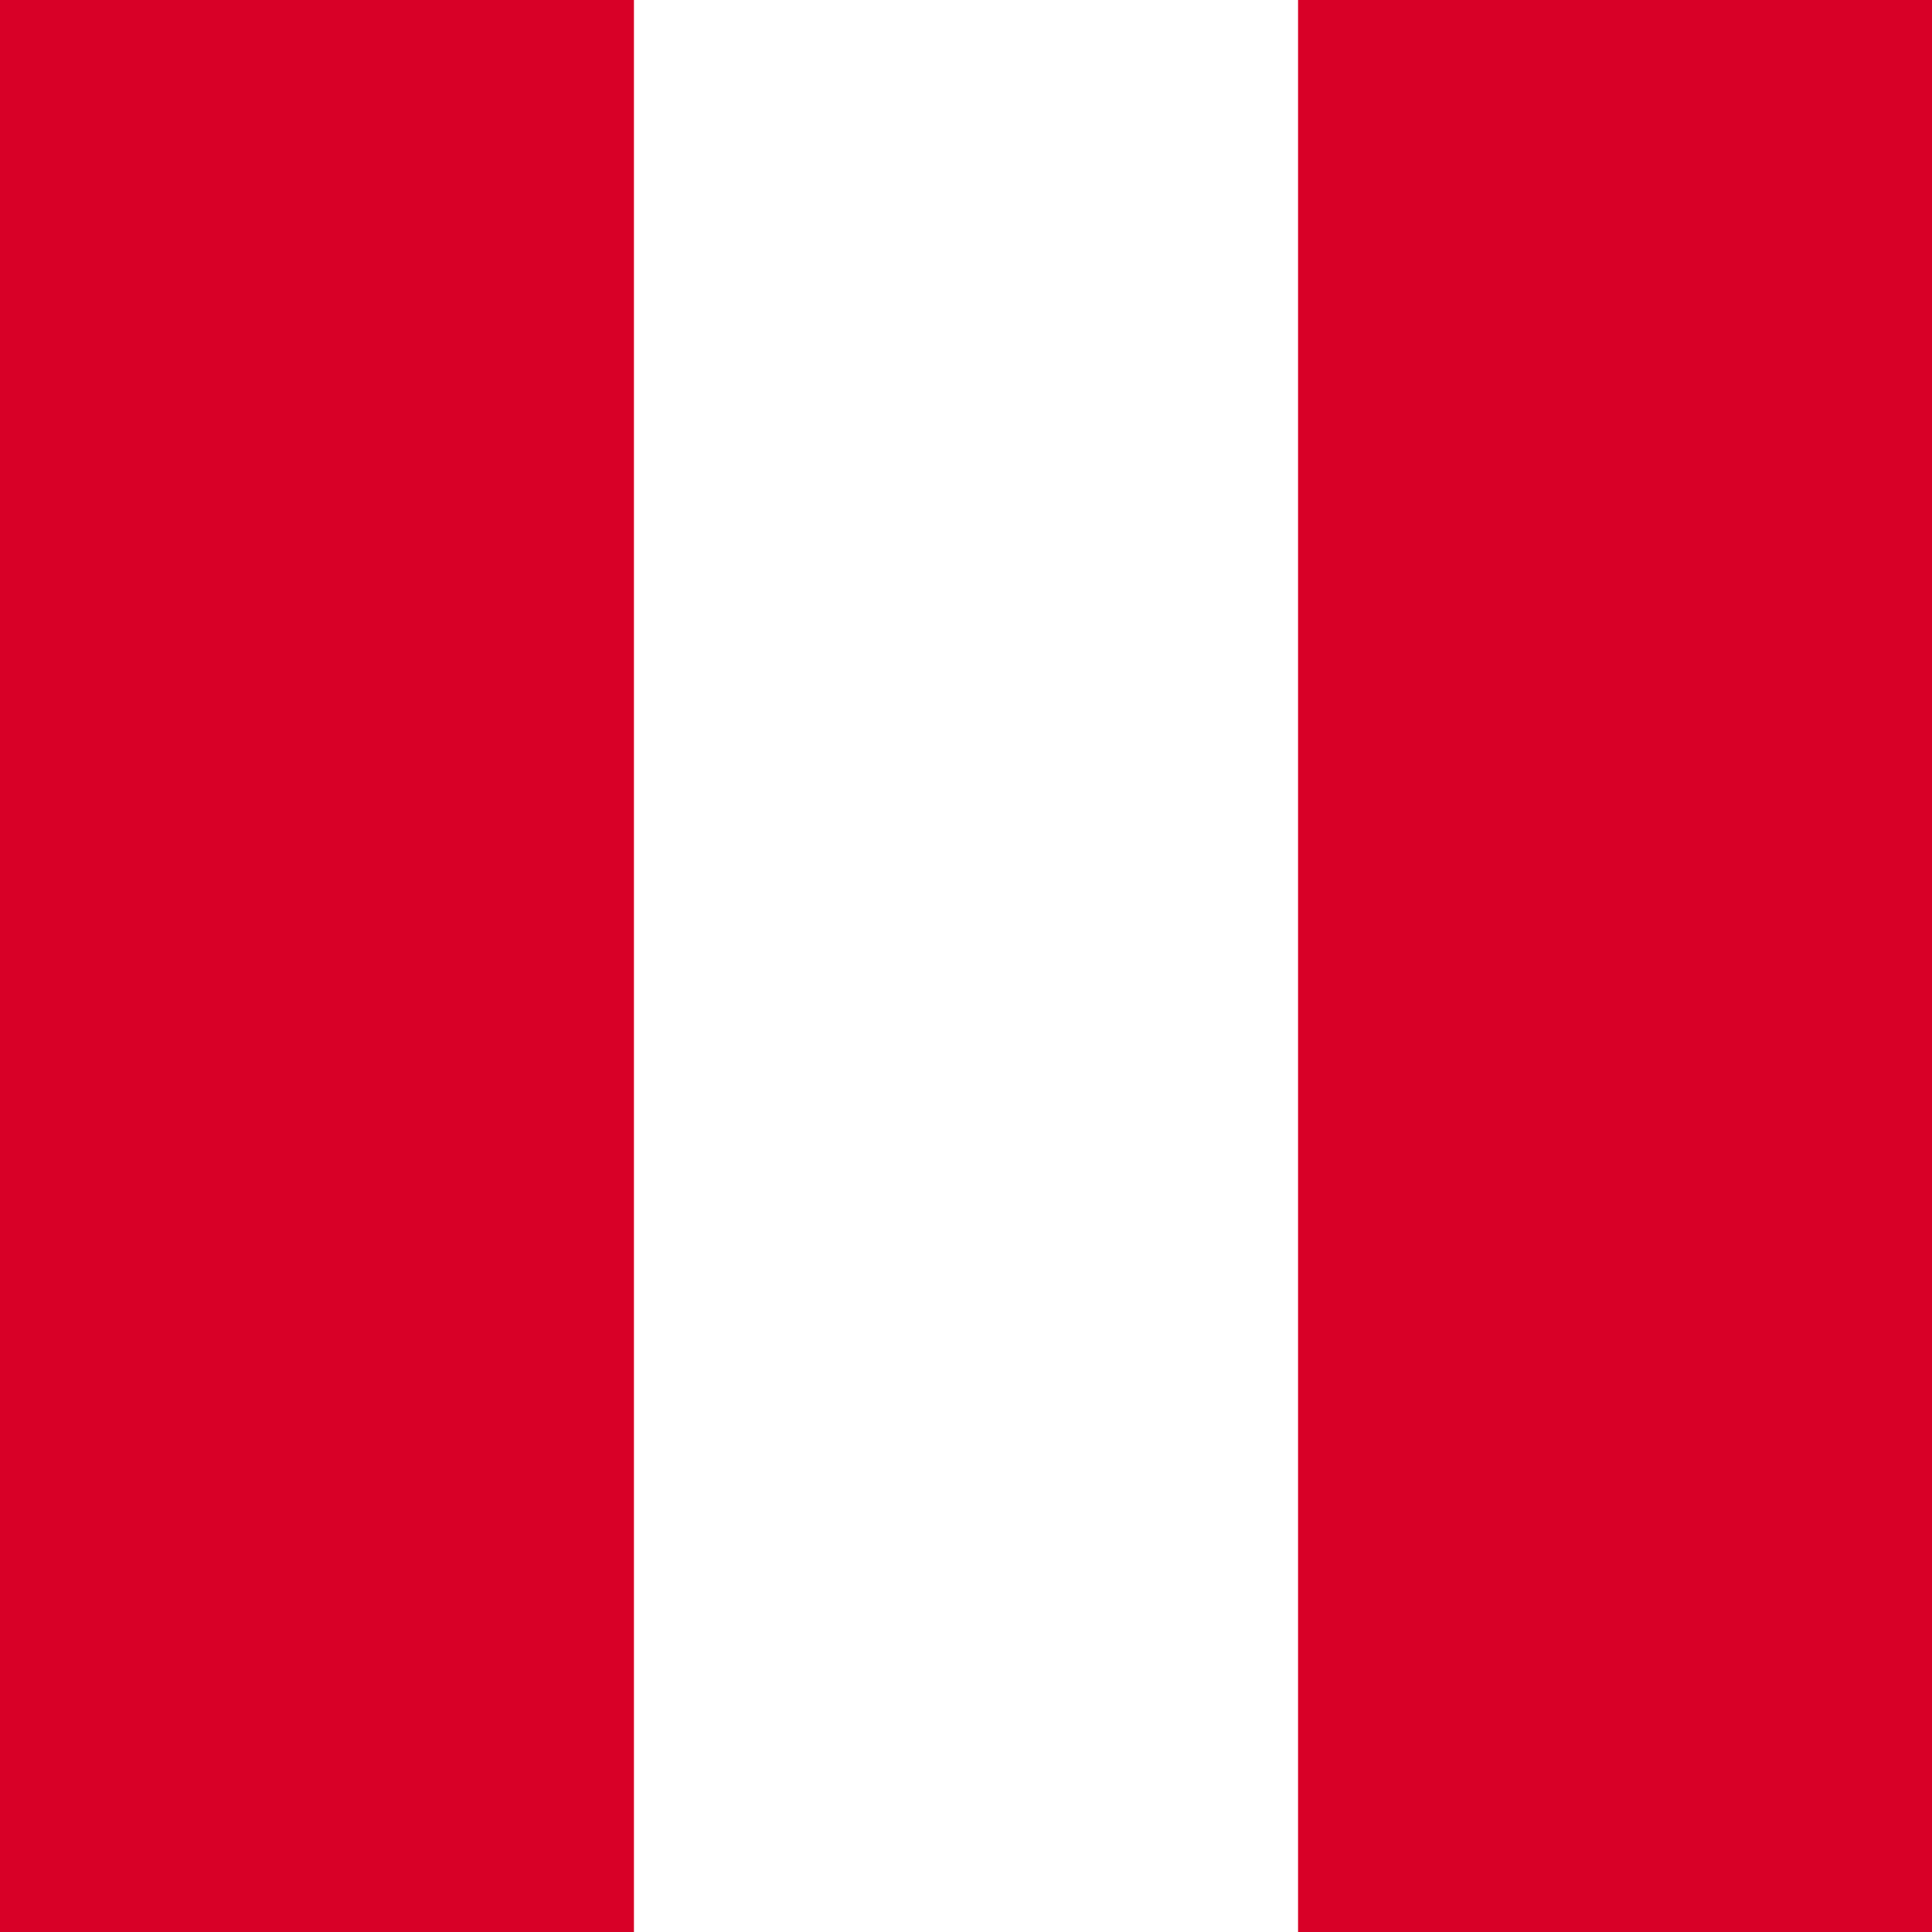 <svg xmlns="http://www.w3.org/2000/svg" width="512" height="512" fill="none"><rect width="100%" height="100%" fill="#333333" stroke="none"/><path fill="#ffffff" d="M376 0v512H136V0z"/><path fill="#d80027" d="M168 0v512H0V0zm344 0v512H344V0z"/></svg>
